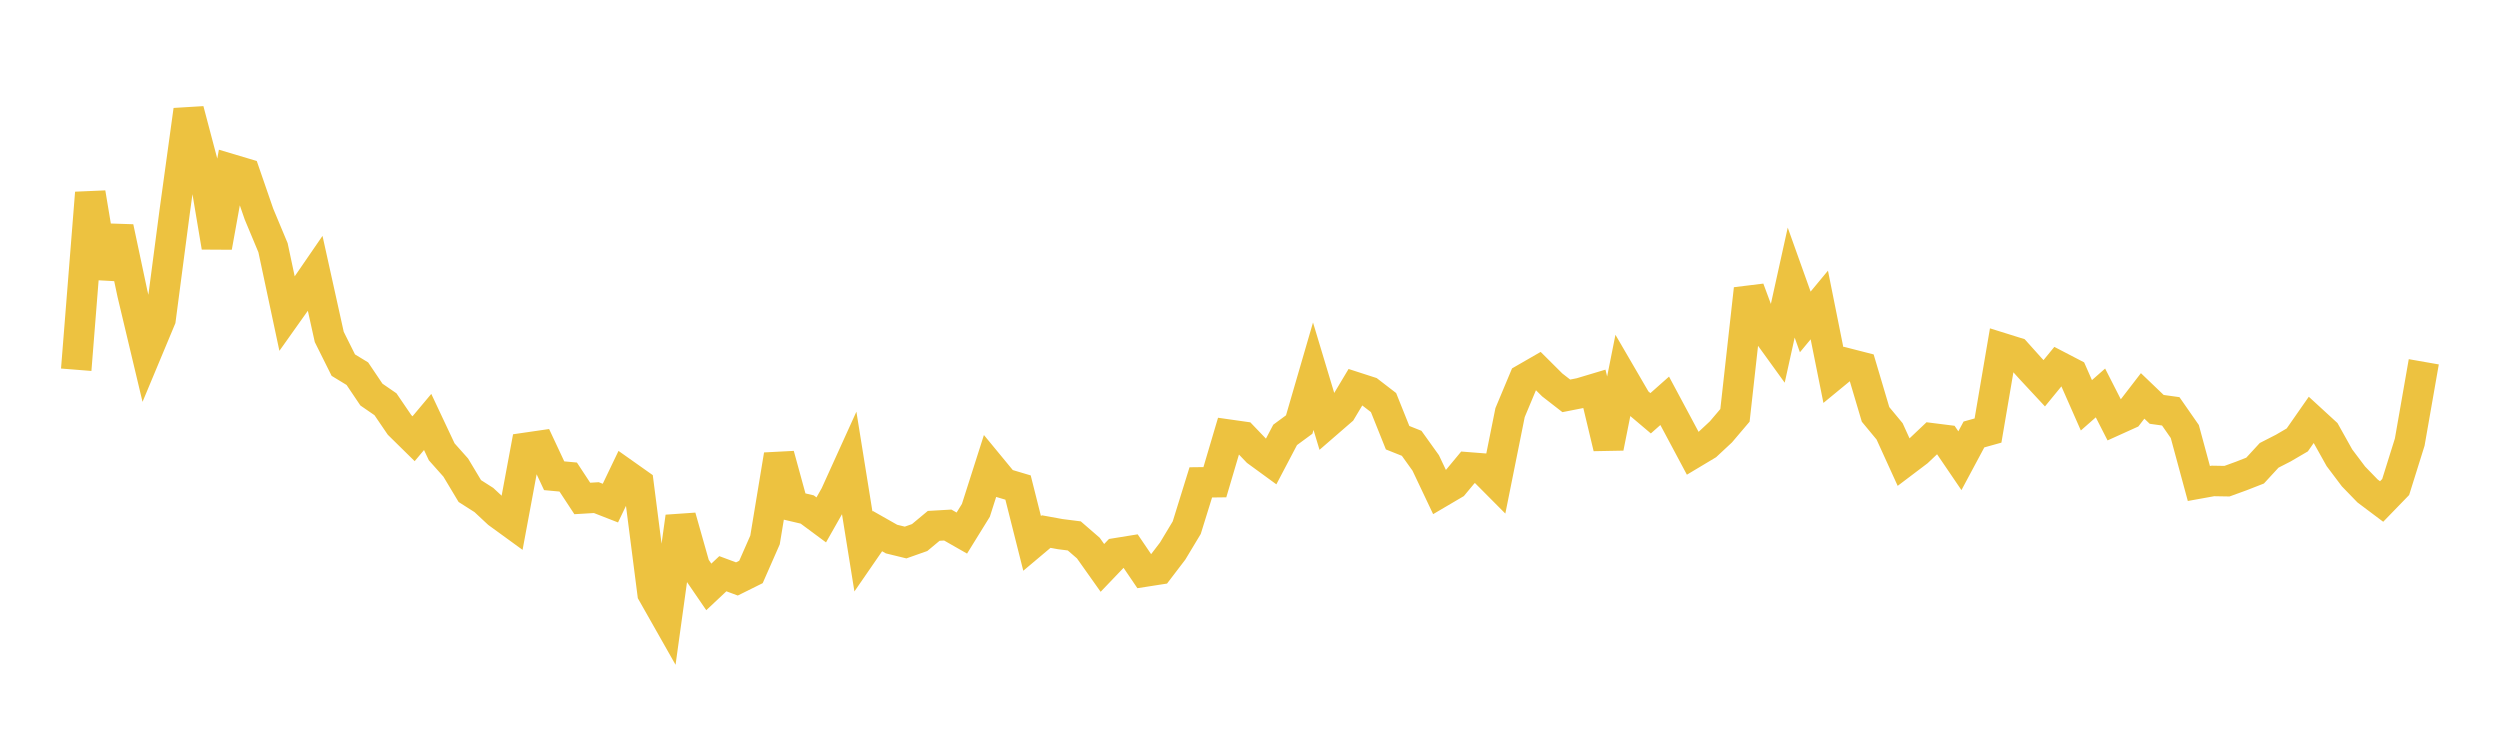 <svg width="164" height="48" xmlns="http://www.w3.org/2000/svg" xmlns:xlink="http://www.w3.org/1999/xlink"><path fill="none" stroke="rgb(237,194,64)" stroke-width="2" d="M5,24.255L5.922,12.653L6.844,18.19L7.766,14.918L8.689,19.27L9.611,23.142L10.533,20.934L11.455,13.911L12.377,7.217L13.299,10.71L14.222,16.207L15.144,11.098L16.066,11.373L16.988,14.043L17.91,16.25L18.832,20.578L19.754,19.279L20.677,17.936L21.599,22.102L22.521,23.952L23.443,24.514L24.365,25.884L25.287,26.519L26.21,27.874L27.132,28.781L28.054,27.681L28.976,29.639L29.898,30.675L30.82,32.213L31.743,32.801L32.665,33.661L33.587,34.331L34.509,29.375L35.431,29.241L36.353,31.209L37.275,31.294L38.198,32.699L39.12,32.644L40.042,33.004L40.964,31.079L41.886,31.731L42.808,38.92L43.731,40.549L44.653,33.899L45.575,37.155L46.497,38.501L47.419,37.636L48.341,37.979L49.263,37.521L50.186,35.421L51.108,29.842L52.03,33.206L52.952,33.422L53.874,34.105L54.796,32.478L55.719,30.443L56.641,36.179L57.563,34.841L58.485,35.364L59.407,35.589L60.329,35.263L61.251,34.496L62.174,34.443L63.096,34.969L64.018,33.478L64.94,30.589L65.862,31.708L66.784,31.983L67.707,35.647L68.629,34.871L69.551,35.039L70.473,35.156L71.395,35.954L72.317,37.255L73.24,36.29L74.162,36.141L75.084,37.5L76.006,37.356L76.928,36.148L77.85,34.615L78.772,31.644L79.695,31.633L80.617,28.516L81.539,28.647L82.461,29.61L83.383,30.282L84.305,28.528L85.228,27.849L86.15,24.679L87.072,27.741L87.994,26.942L88.916,25.401L89.838,25.699L90.76,26.409L91.683,28.713L92.605,29.081L93.527,30.368L94.449,32.312L95.371,31.77L96.293,30.658L97.216,30.73L98.138,31.657L99.06,27.068L99.982,24.864L100.904,24.333L101.826,25.251L102.749,25.968L103.671,25.786L104.593,25.51L105.515,29.366L106.437,24.747L107.359,26.331L108.281,27.111L109.204,26.293L110.126,28.015L111.048,29.743L111.97,29.191L112.892,28.332L113.814,27.247L114.737,18.952L115.659,21.436L116.581,22.712L117.503,18.539L118.425,21.119L119.347,20.007L120.269,24.601L121.192,23.842L122.114,24.078L123.036,27.184L123.958,28.298L124.88,30.322L125.802,29.625L126.725,28.751L127.647,28.867L128.569,30.223L129.491,28.501L130.413,28.244L131.335,22.835L132.257,23.123L133.18,24.151L134.102,25.142L135.024,24.017L135.946,24.496L136.868,26.588L137.79,25.777L138.713,27.587L139.635,27.17L140.557,25.972L141.479,26.855L142.401,26.983L143.323,28.308L144.246,31.717L145.168,31.55L146.09,31.566L147.012,31.231L147.934,30.871L148.856,29.87L149.778,29.398L150.701,28.859L151.623,27.536L152.545,28.382L153.467,30.031L154.389,31.255L155.311,32.206L156.234,32.899L157.156,31.948L158.078,29.003L159,23.734"></path></svg>